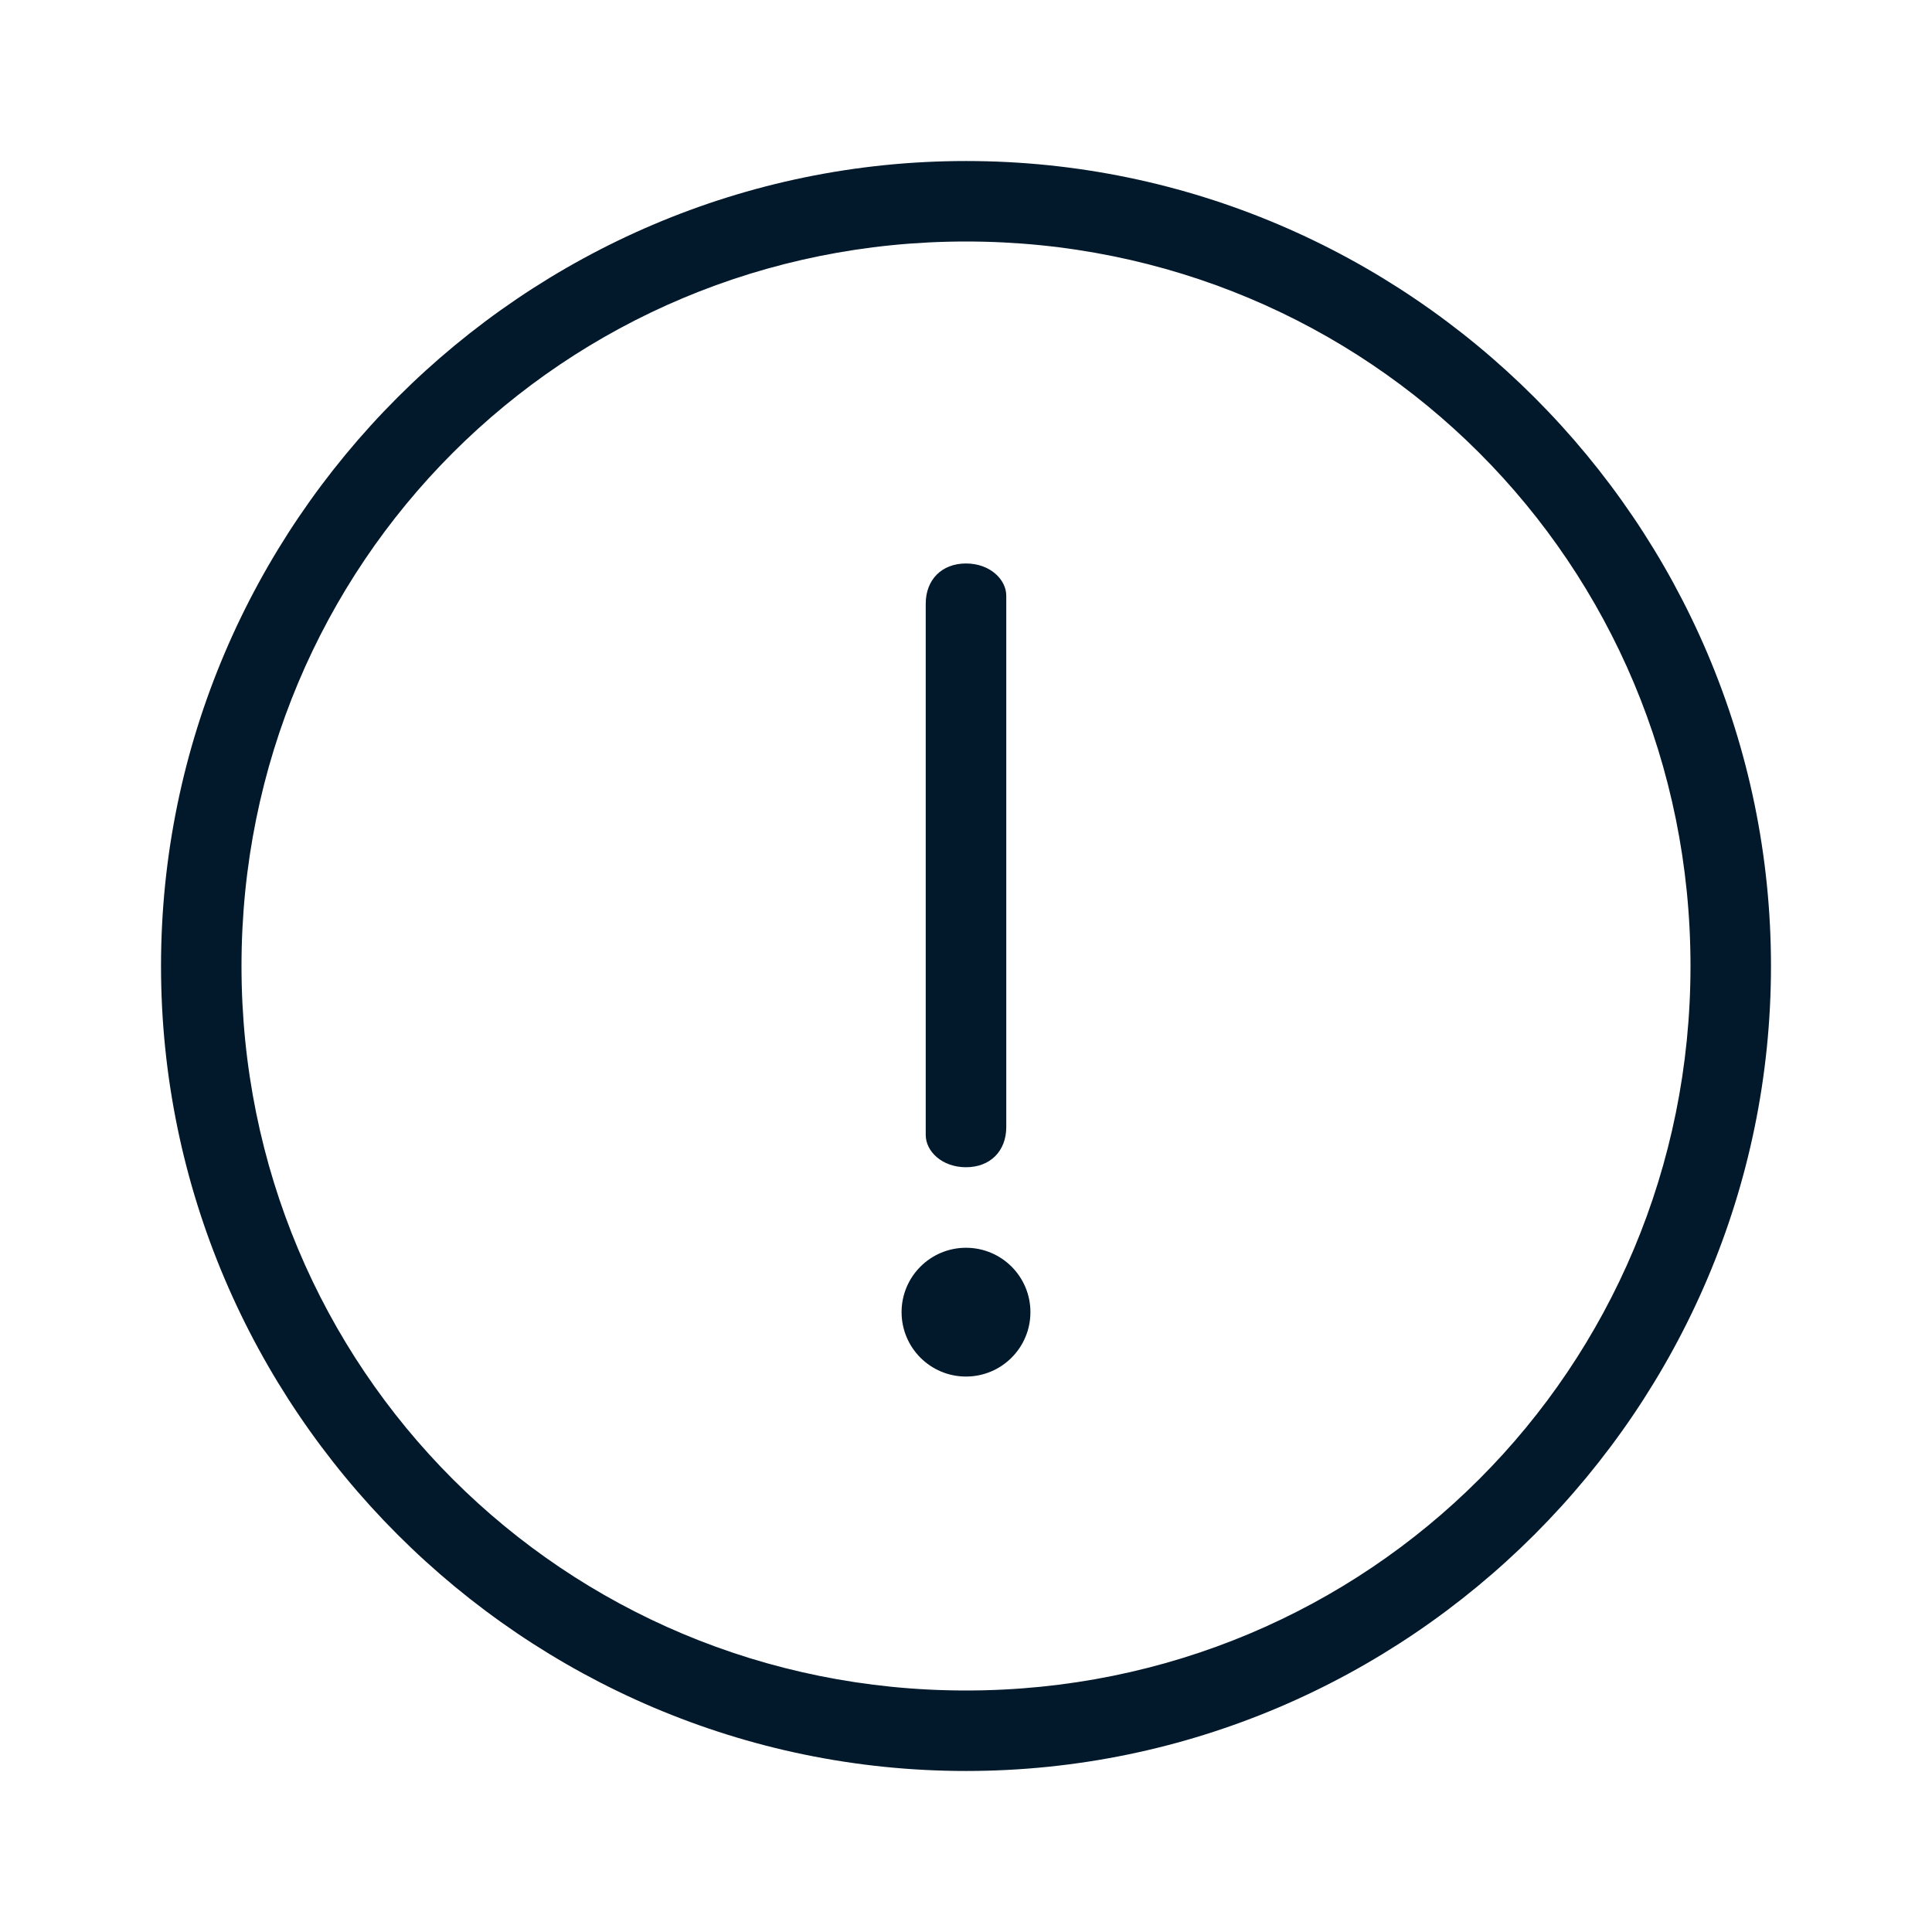 <svg width="32" height="32" viewBox="0 0 32 32" fill="none" xmlns="http://www.w3.org/2000/svg">
<path d="M16 4C22.667 4 28 9.333 28 16C28 22.667 22.667 28 16 28C9.333 28 4 22.667 4 16C4 9.333 9.333 4 16 4ZM16 2.667C8.667 2.667 2.667 8.667 2.667 16C2.667 23.333 8.667 29.333 16 29.333C23.333 29.333 29.333 23.333 29.333 16C29.333 8.667 23.333 2.667 16 2.667Z" fill="#02182B"/>
<path d="M16 19.333C15.6 19.333 15.333 19.067 15.333 18.8V10C15.333 9.6 15.6 9.333 16 9.333C16.4 9.333 16.667 9.6 16.667 9.867V18.667C16.667 19.067 16.4 19.333 16 19.333Z" fill="#02182B"/>
<path d="M16 22.8C16.589 22.8 17.067 22.323 17.067 21.733C17.067 21.144 16.589 20.667 16 20.667C15.411 20.667 14.933 21.144 14.933 21.733C14.933 22.323 15.411 22.8 16 22.8Z" fill="#02182B"/>
</svg>
